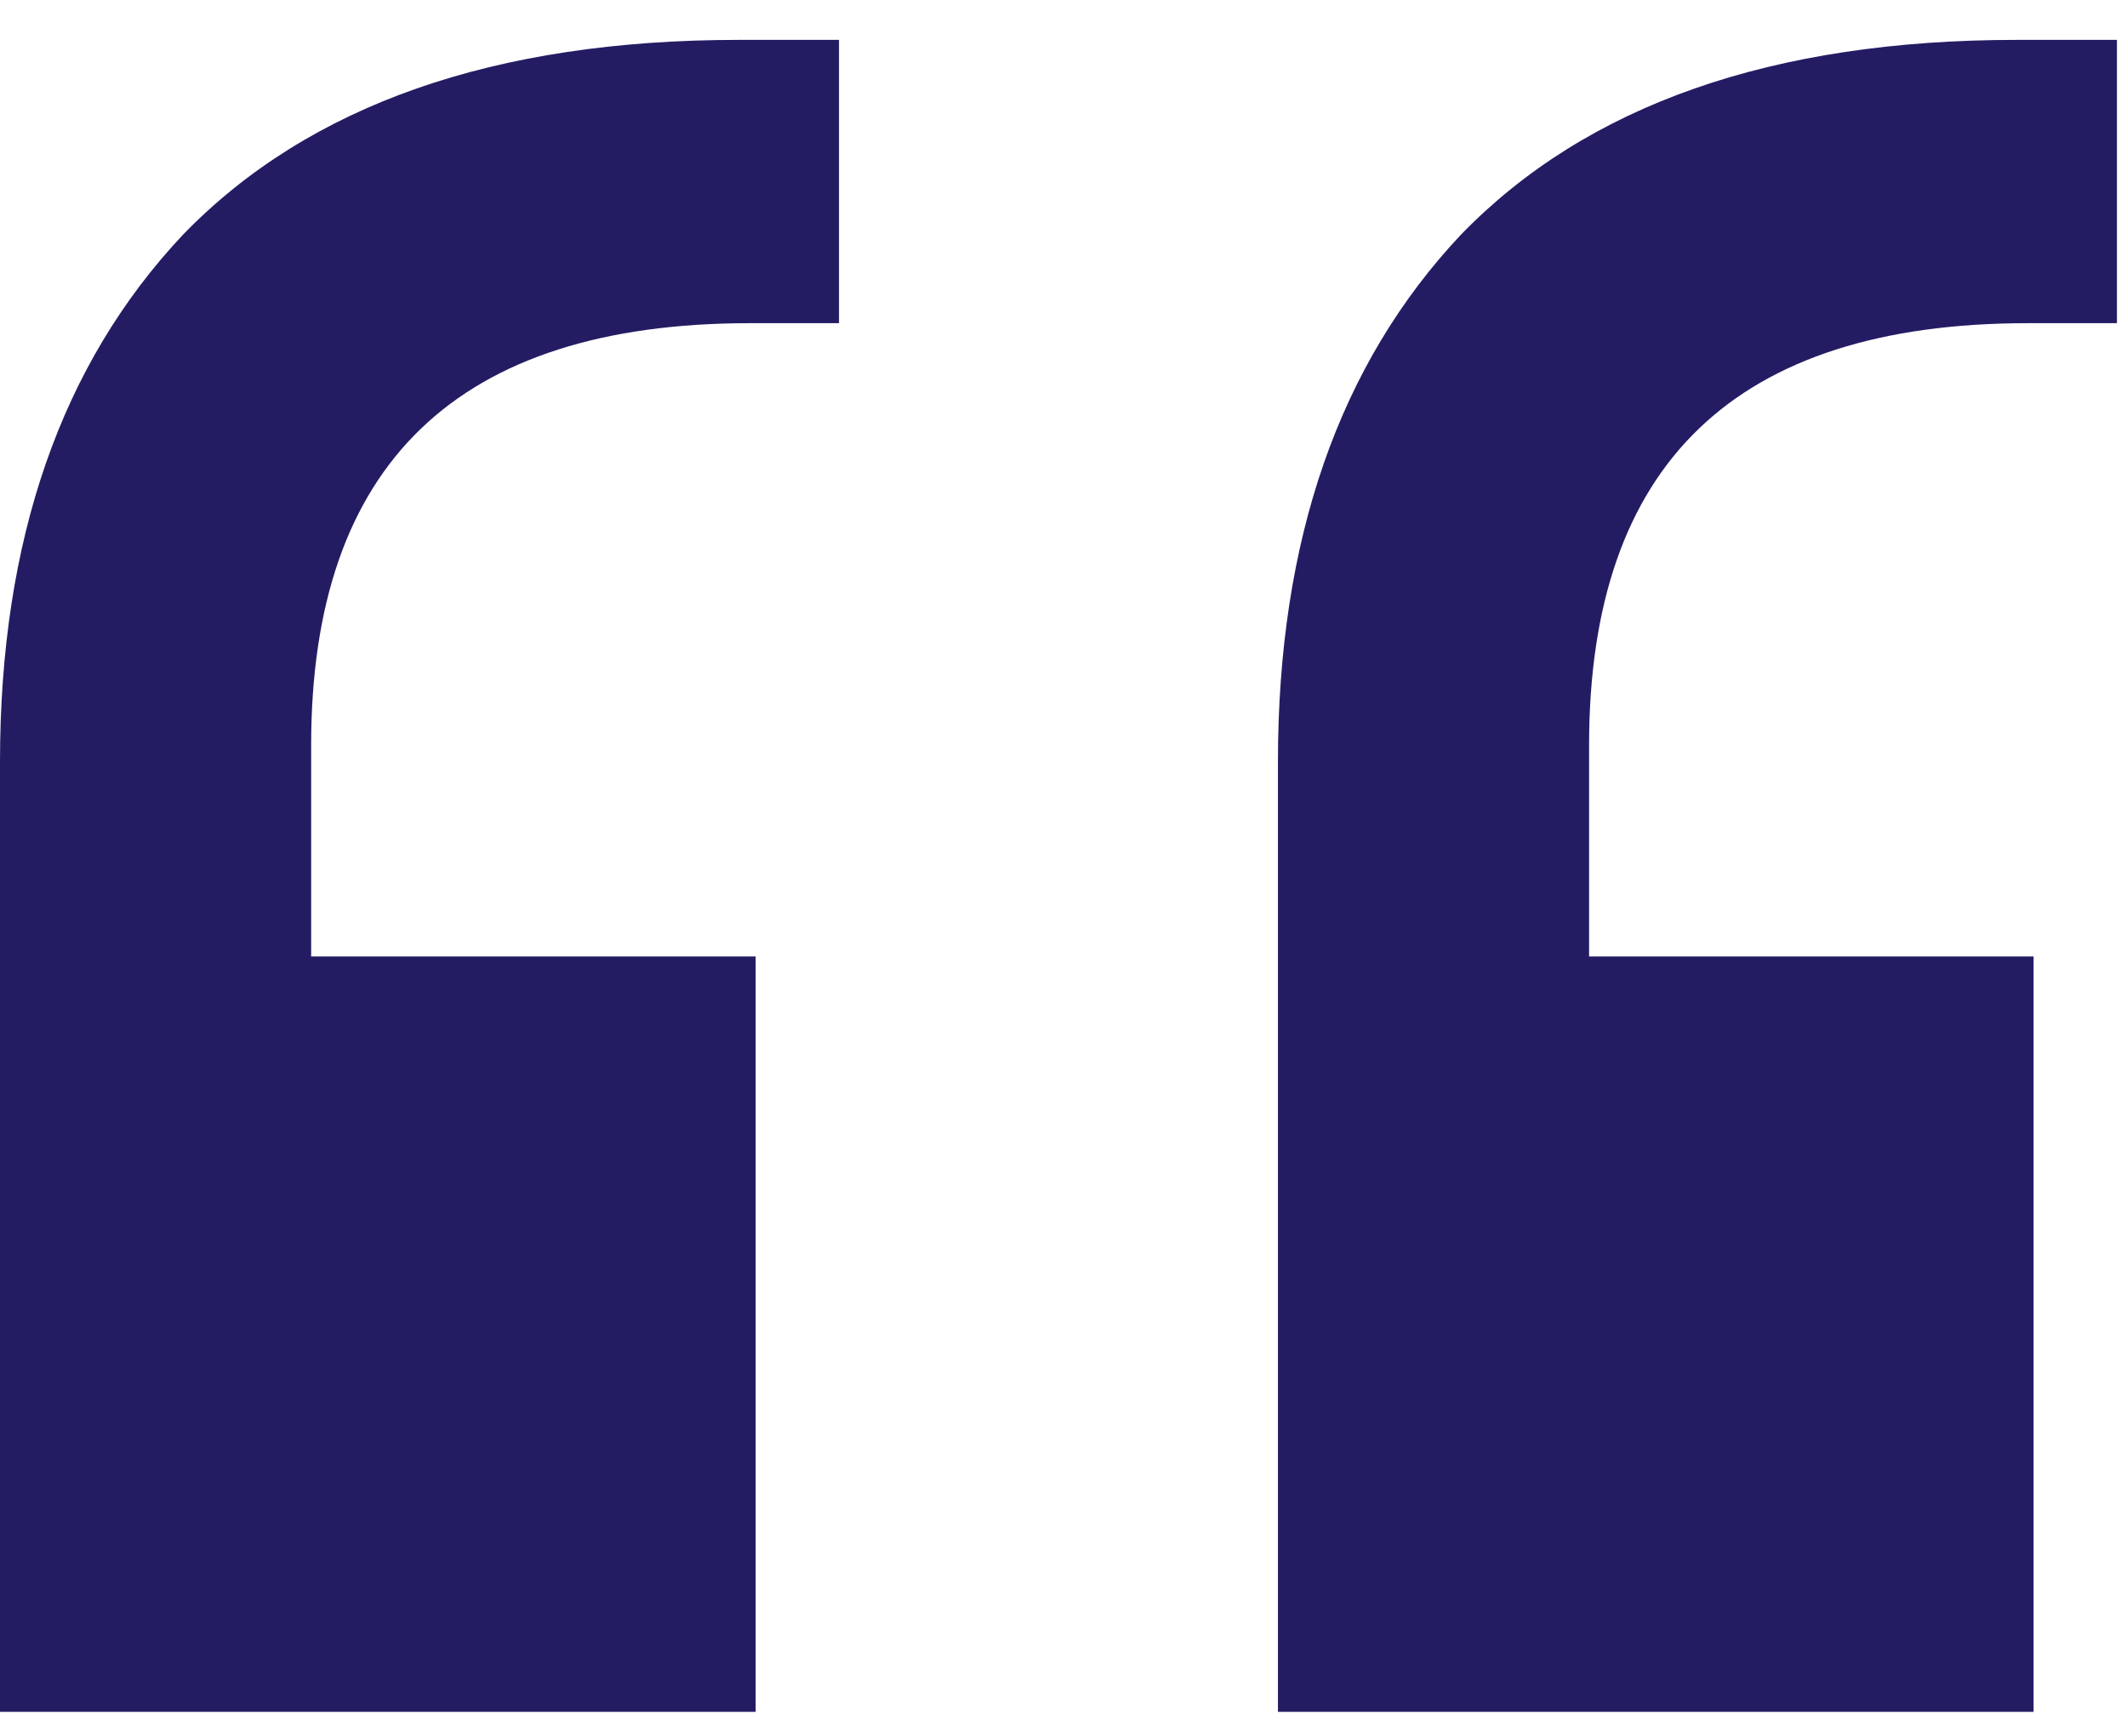 <svg xmlns="http://www.w3.org/2000/svg" width="49" height="40" viewBox="0 0 49 40" fill="none"><path d="M46.848 22.039V39.447H29.44V17.559C29.44 12.439 30.848 8.386 33.664 5.399C36.565 2.412 40.832 0.919 46.464 0.919H48.768V7.447H46.72C39.979 7.447 36.608 10.69 36.608 17.175V22.039H46.848ZM17.408 22.039V39.447H0V17.559C0 12.439 1.408 8.386 4.224 5.399C7.125 2.412 11.392 0.919 17.024 0.919H19.328V7.447H17.28C10.539 7.447 7.168 10.69 7.168 17.175V22.039H17.408Z" fill="#241C63"></path></svg>